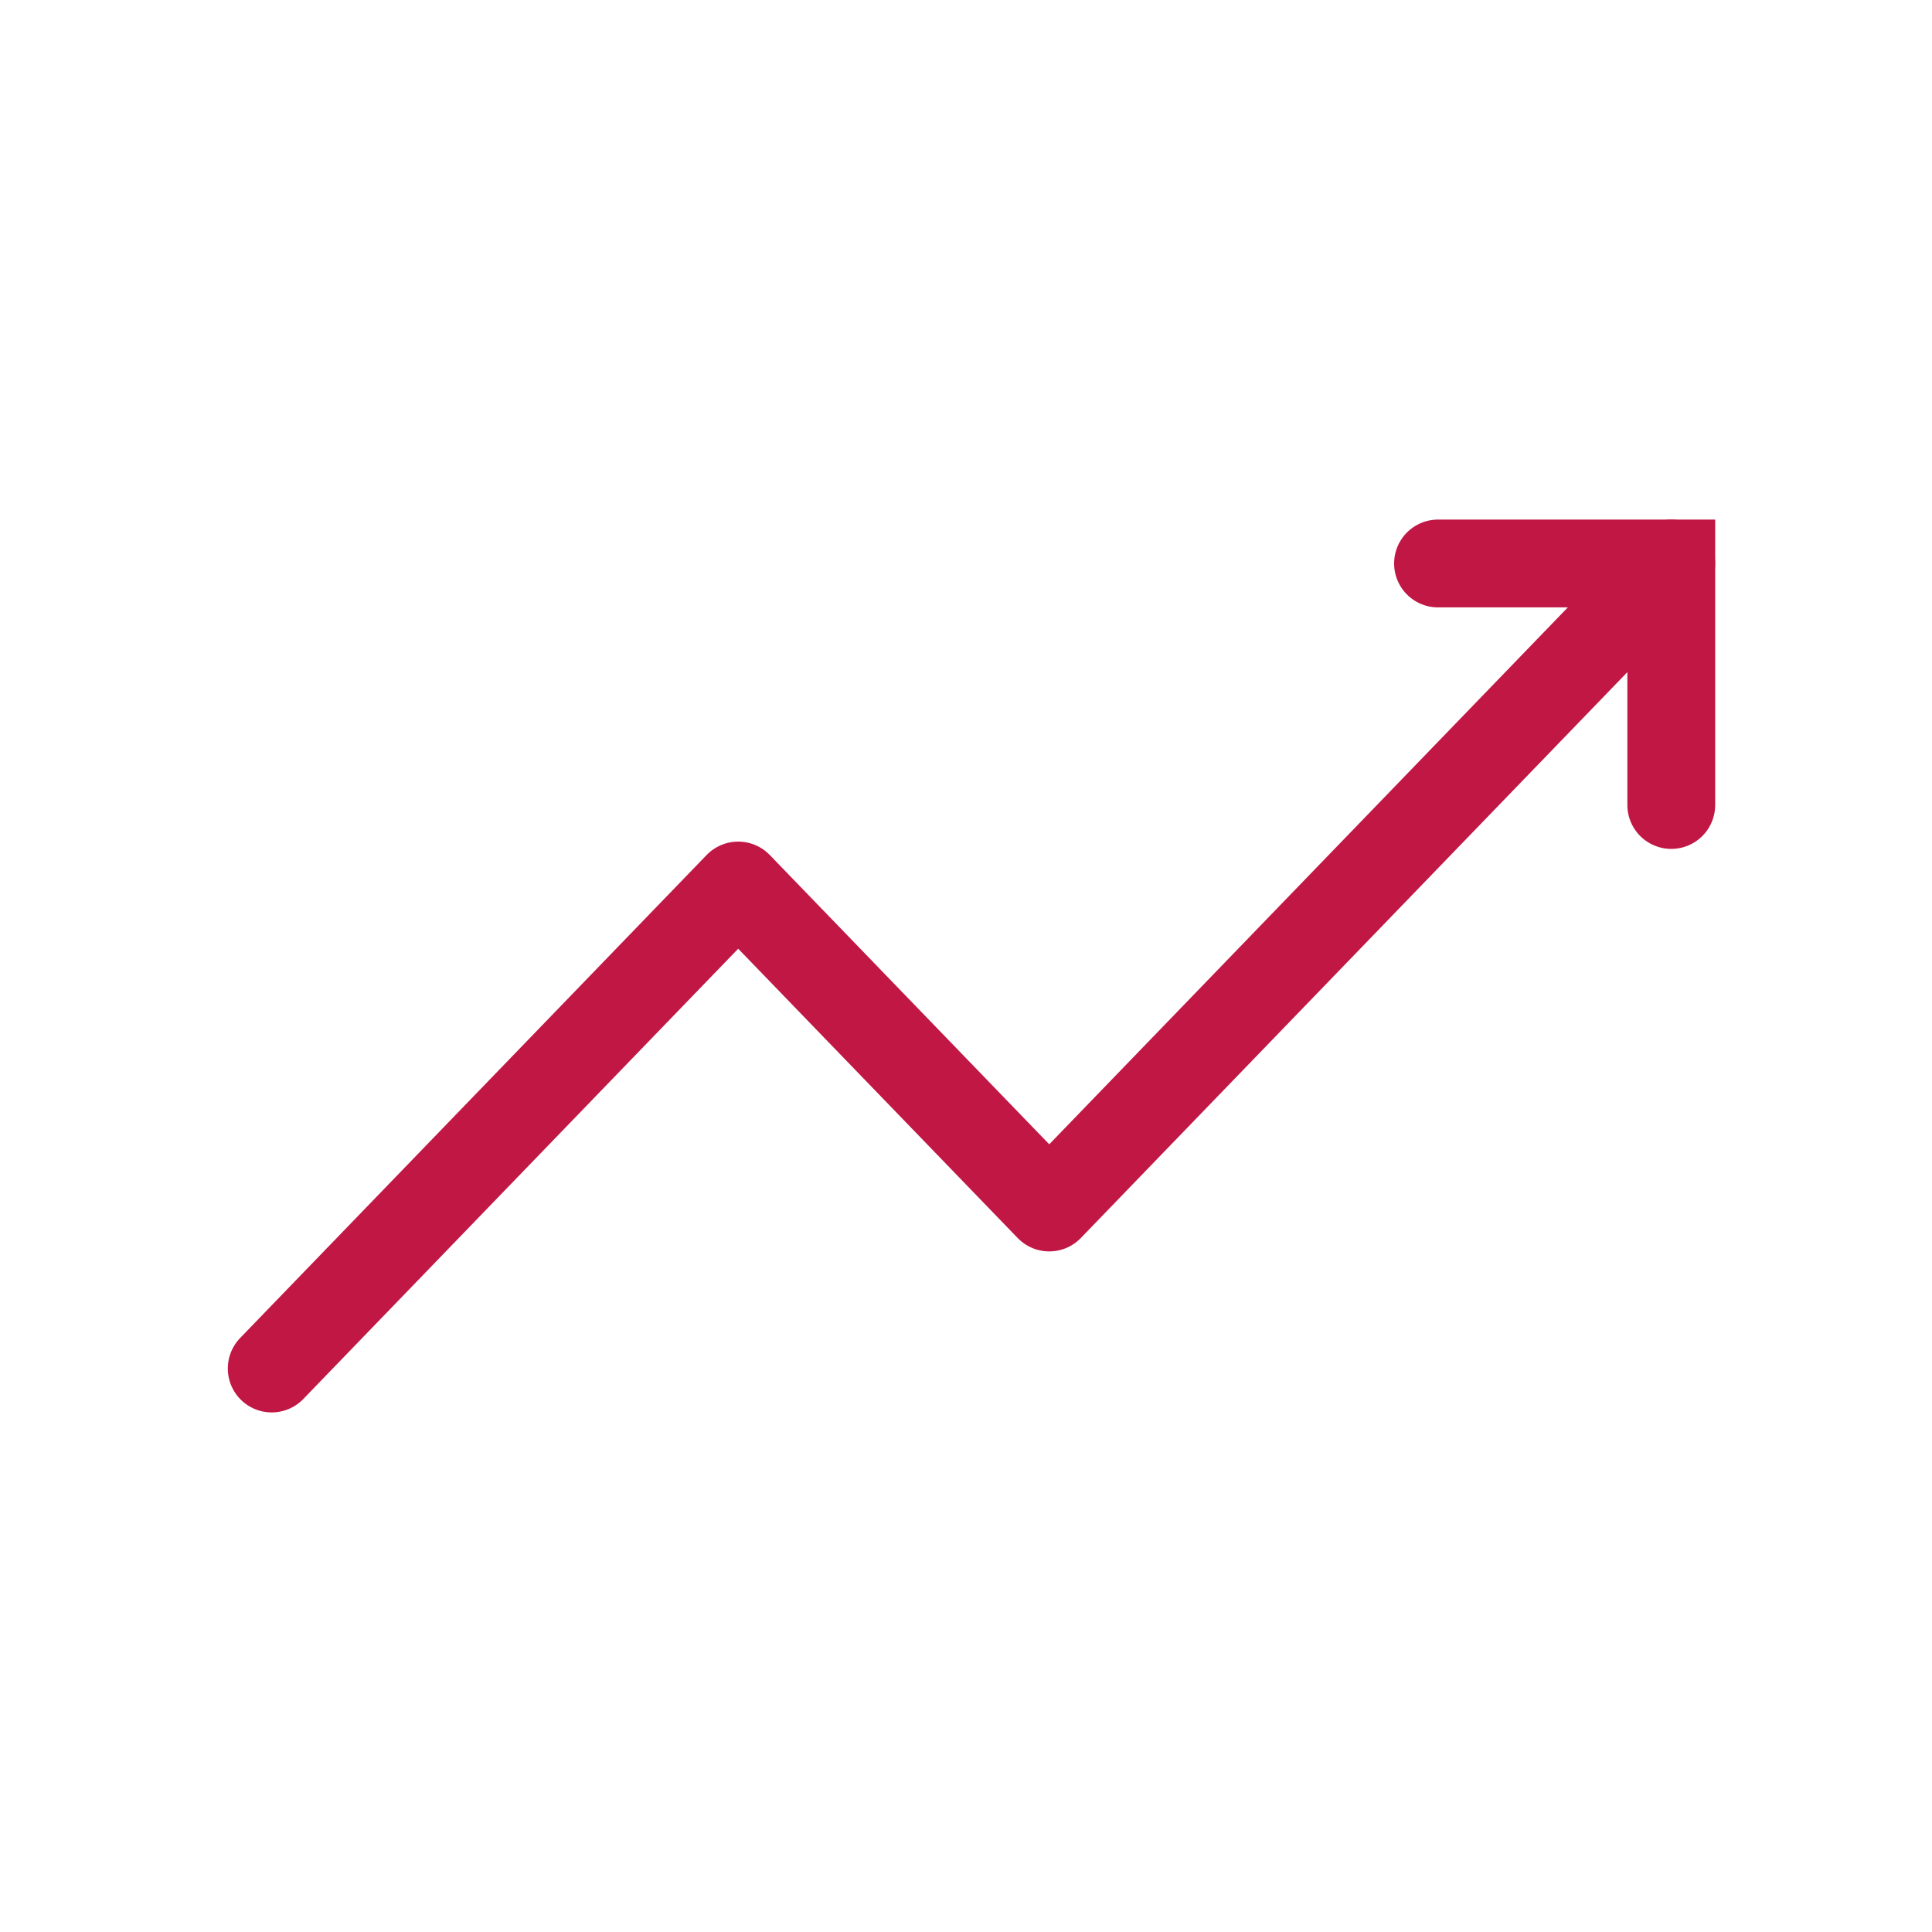 <svg width="44" height="44" viewBox="0 0 44 44" fill="none" xmlns="http://www.w3.org/2000/svg">
<path d="M6.188 31.167L16.812 20.167L23.896 27.5L38.062 12.833" stroke="#C11744" stroke-width="2" stroke-linecap="round" stroke-linejoin="round"/>
<path d="M38.062 18.333V12.833H32.75" stroke="#C11744" stroke-width="2" stroke-linecap="round"/>
</svg>
